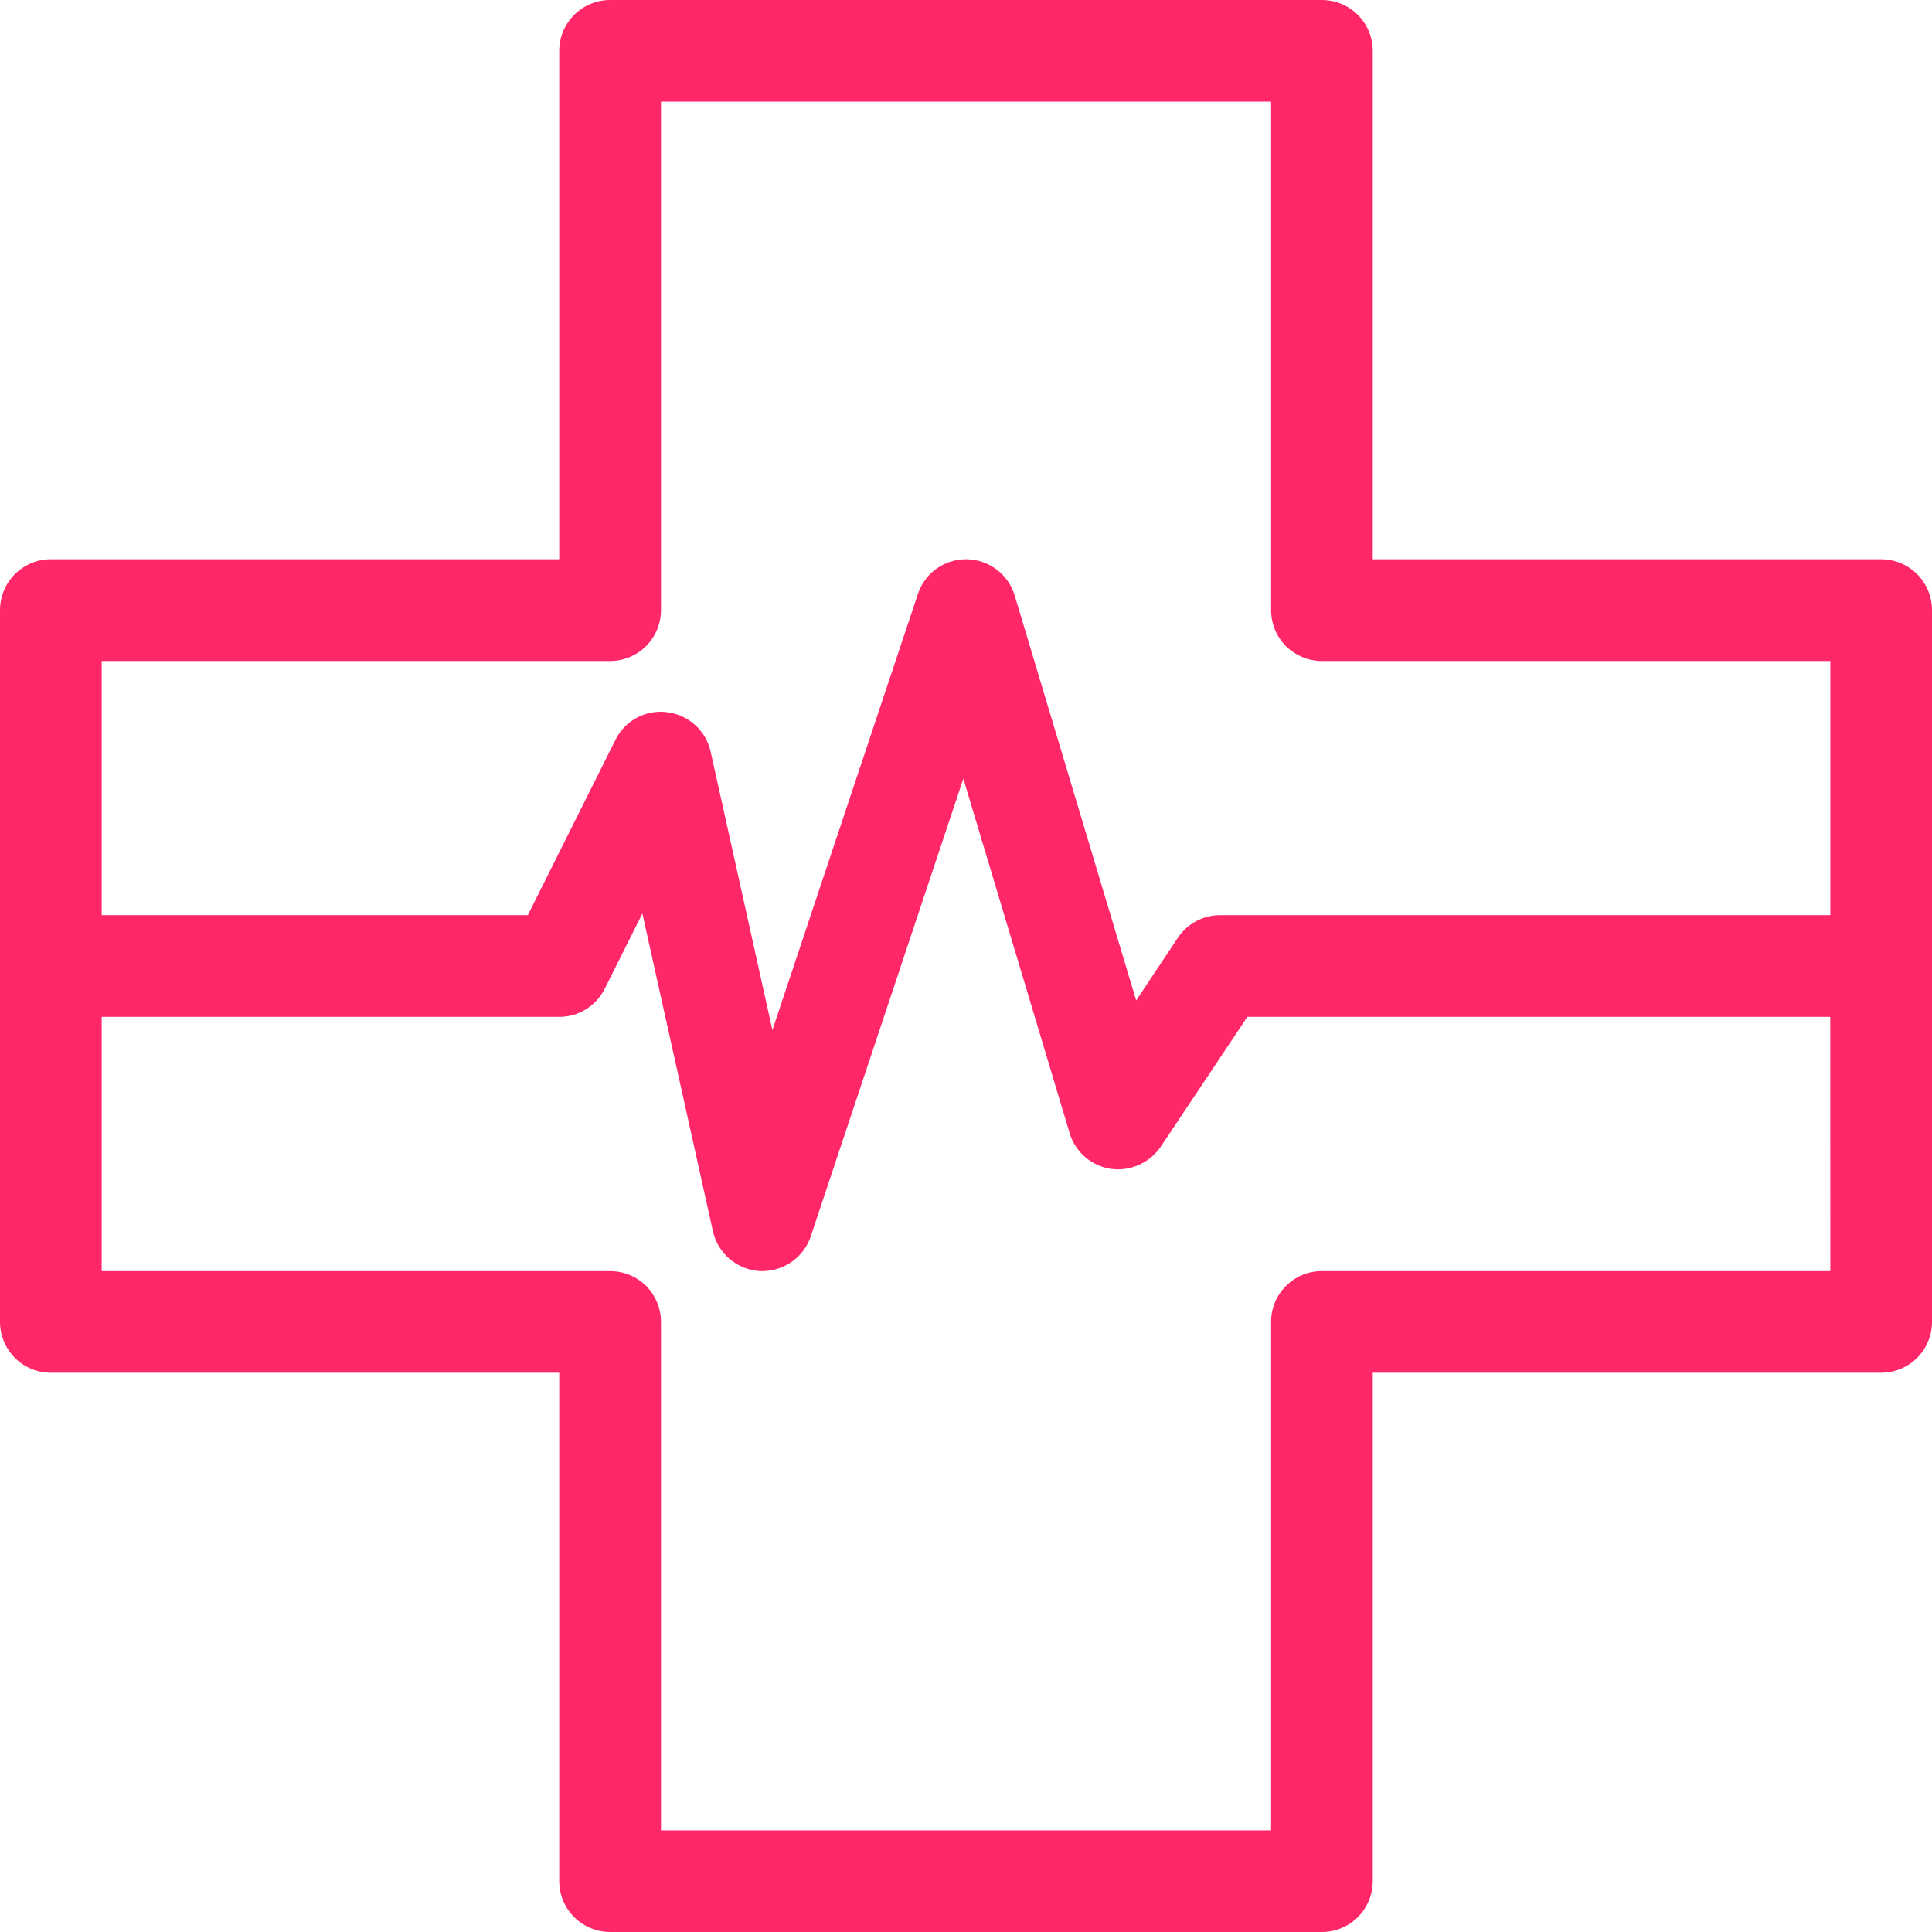 <svg width="24" height="24" viewBox="0 0 24 24" fill="none" xmlns="http://www.w3.org/2000/svg">
<path d="M24 7.579C24 7.412 23.934 7.251 23.815 7.132C23.697 7.014 23.536 6.947 23.368 6.947H17.053V0.632C17.053 0.464 16.986 0.303 16.868 0.185C16.75 0.066 16.588 0 16.421 0H7.579C7.23 0 6.947 0.283 6.947 0.632V6.947H0.632C0.283 6.947 0 7.23 0 7.579V16.421C0 16.588 0.066 16.749 0.185 16.868C0.303 16.986 0.464 17.053 0.632 17.053H6.947V23.368C6.947 23.536 7.014 23.697 7.132 23.815C7.251 23.934 7.412 24 7.579 24H16.421C16.588 24 16.75 23.934 16.868 23.815C16.986 23.697 17.053 23.536 17.053 23.368V17.053H23.368C23.536 17.053 23.697 16.986 23.815 16.868C23.934 16.75 24 16.588 24 16.421L24 7.579ZM1.263 8.211H7.579C7.746 8.211 7.907 8.144 8.026 8.026C8.144 7.907 8.211 7.746 8.211 7.579V1.263H15.79V7.579C15.79 7.746 15.856 7.907 15.974 8.026C16.093 8.144 16.254 8.211 16.421 8.211H22.737V11.368H15.158C14.946 11.368 14.749 11.474 14.632 11.649L14.114 12.428L12.605 7.398C12.526 7.134 12.286 6.952 12.009 6.947H12C11.728 6.947 11.487 7.121 11.402 7.38L9.595 12.796L8.828 9.338V9.336C8.769 9.076 8.553 8.88 8.288 8.847C8.021 8.812 7.764 8.951 7.645 9.191L6.557 11.368H1.263L1.263 8.211ZM22.737 15.79H16.421C16.072 15.79 15.79 16.072 15.79 16.421V22.737H8.211V16.421C8.211 16.254 8.144 16.093 8.026 15.974C7.907 15.856 7.746 15.79 7.579 15.79H1.263V12.632H6.947C7.187 12.632 7.405 12.496 7.512 12.283L7.98 11.348L8.856 15.295C8.918 15.572 9.158 15.774 9.44 15.79H9.473C9.745 15.788 9.987 15.614 10.072 15.357L11.967 9.673L13.288 14.078C13.359 14.312 13.558 14.484 13.8 14.52C14.041 14.553 14.281 14.447 14.419 14.245L15.495 12.632H22.736L22.737 15.79Z" fill="#FF2768"/>
</svg>
